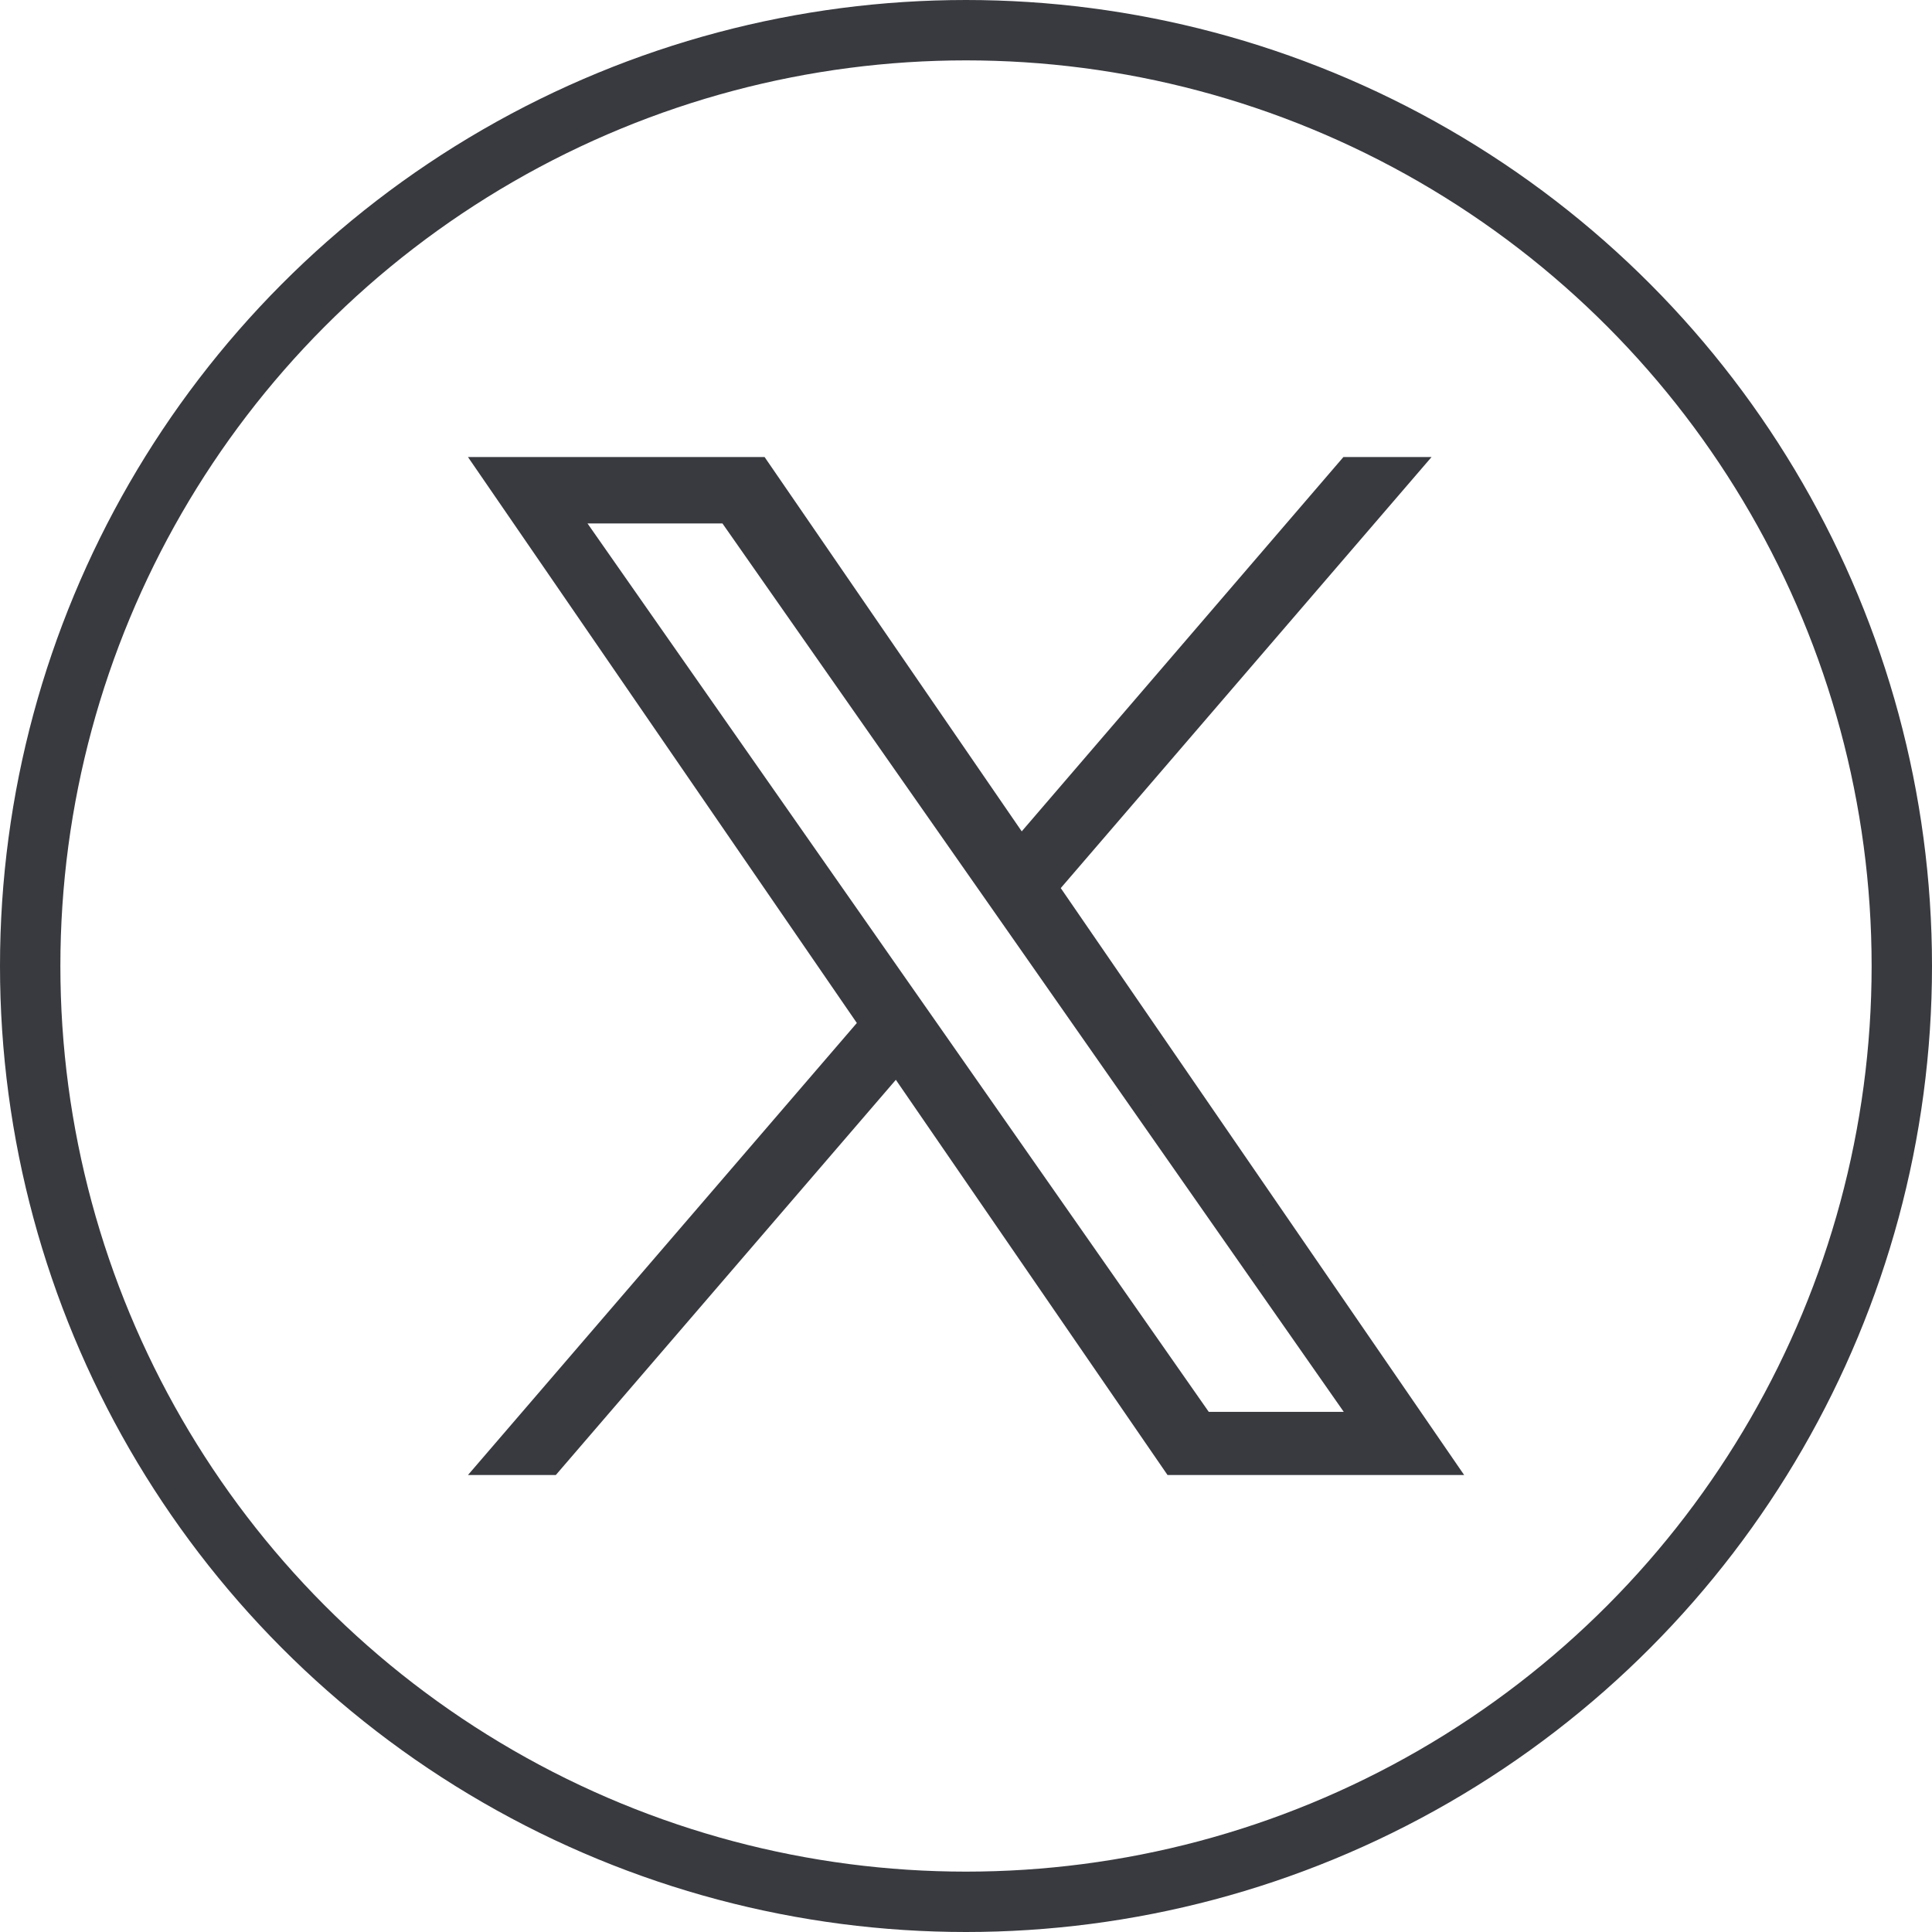 <svg xmlns="http://www.w3.org/2000/svg" width="32" height="32" viewBox="0 0 32 32">
  <g id="グループ_20420" data-name="グループ 20420" transform="translate(-0.344)">
    <g id="楕円形_21" data-name="楕円形 21" transform="translate(0.344)" fill="none" stroke="#393a3f" stroke-width="1">
      <circle cx="16" cy="16" r="16" stroke="none"/>
      <circle cx="16" cy="16" r="15.5" fill="none"/>
    </g>
    <path id="logo" d="M9.819,7.139,15.96,0H14.5L9.172,6.2,4.913,0H0L6.441,9.374,0,16.861H1.455l5.632-6.546,4.5,6.546H16.5L9.818,7.139ZM7.825,9.457l-.653-.933L1.98,1.1H4.215L8.406,7.09l.653.933,5.447,7.792H12.27L7.825,9.457Z" transform="translate(8.095 7.57)" fill="#393a40"/>
  </g>
</svg>
